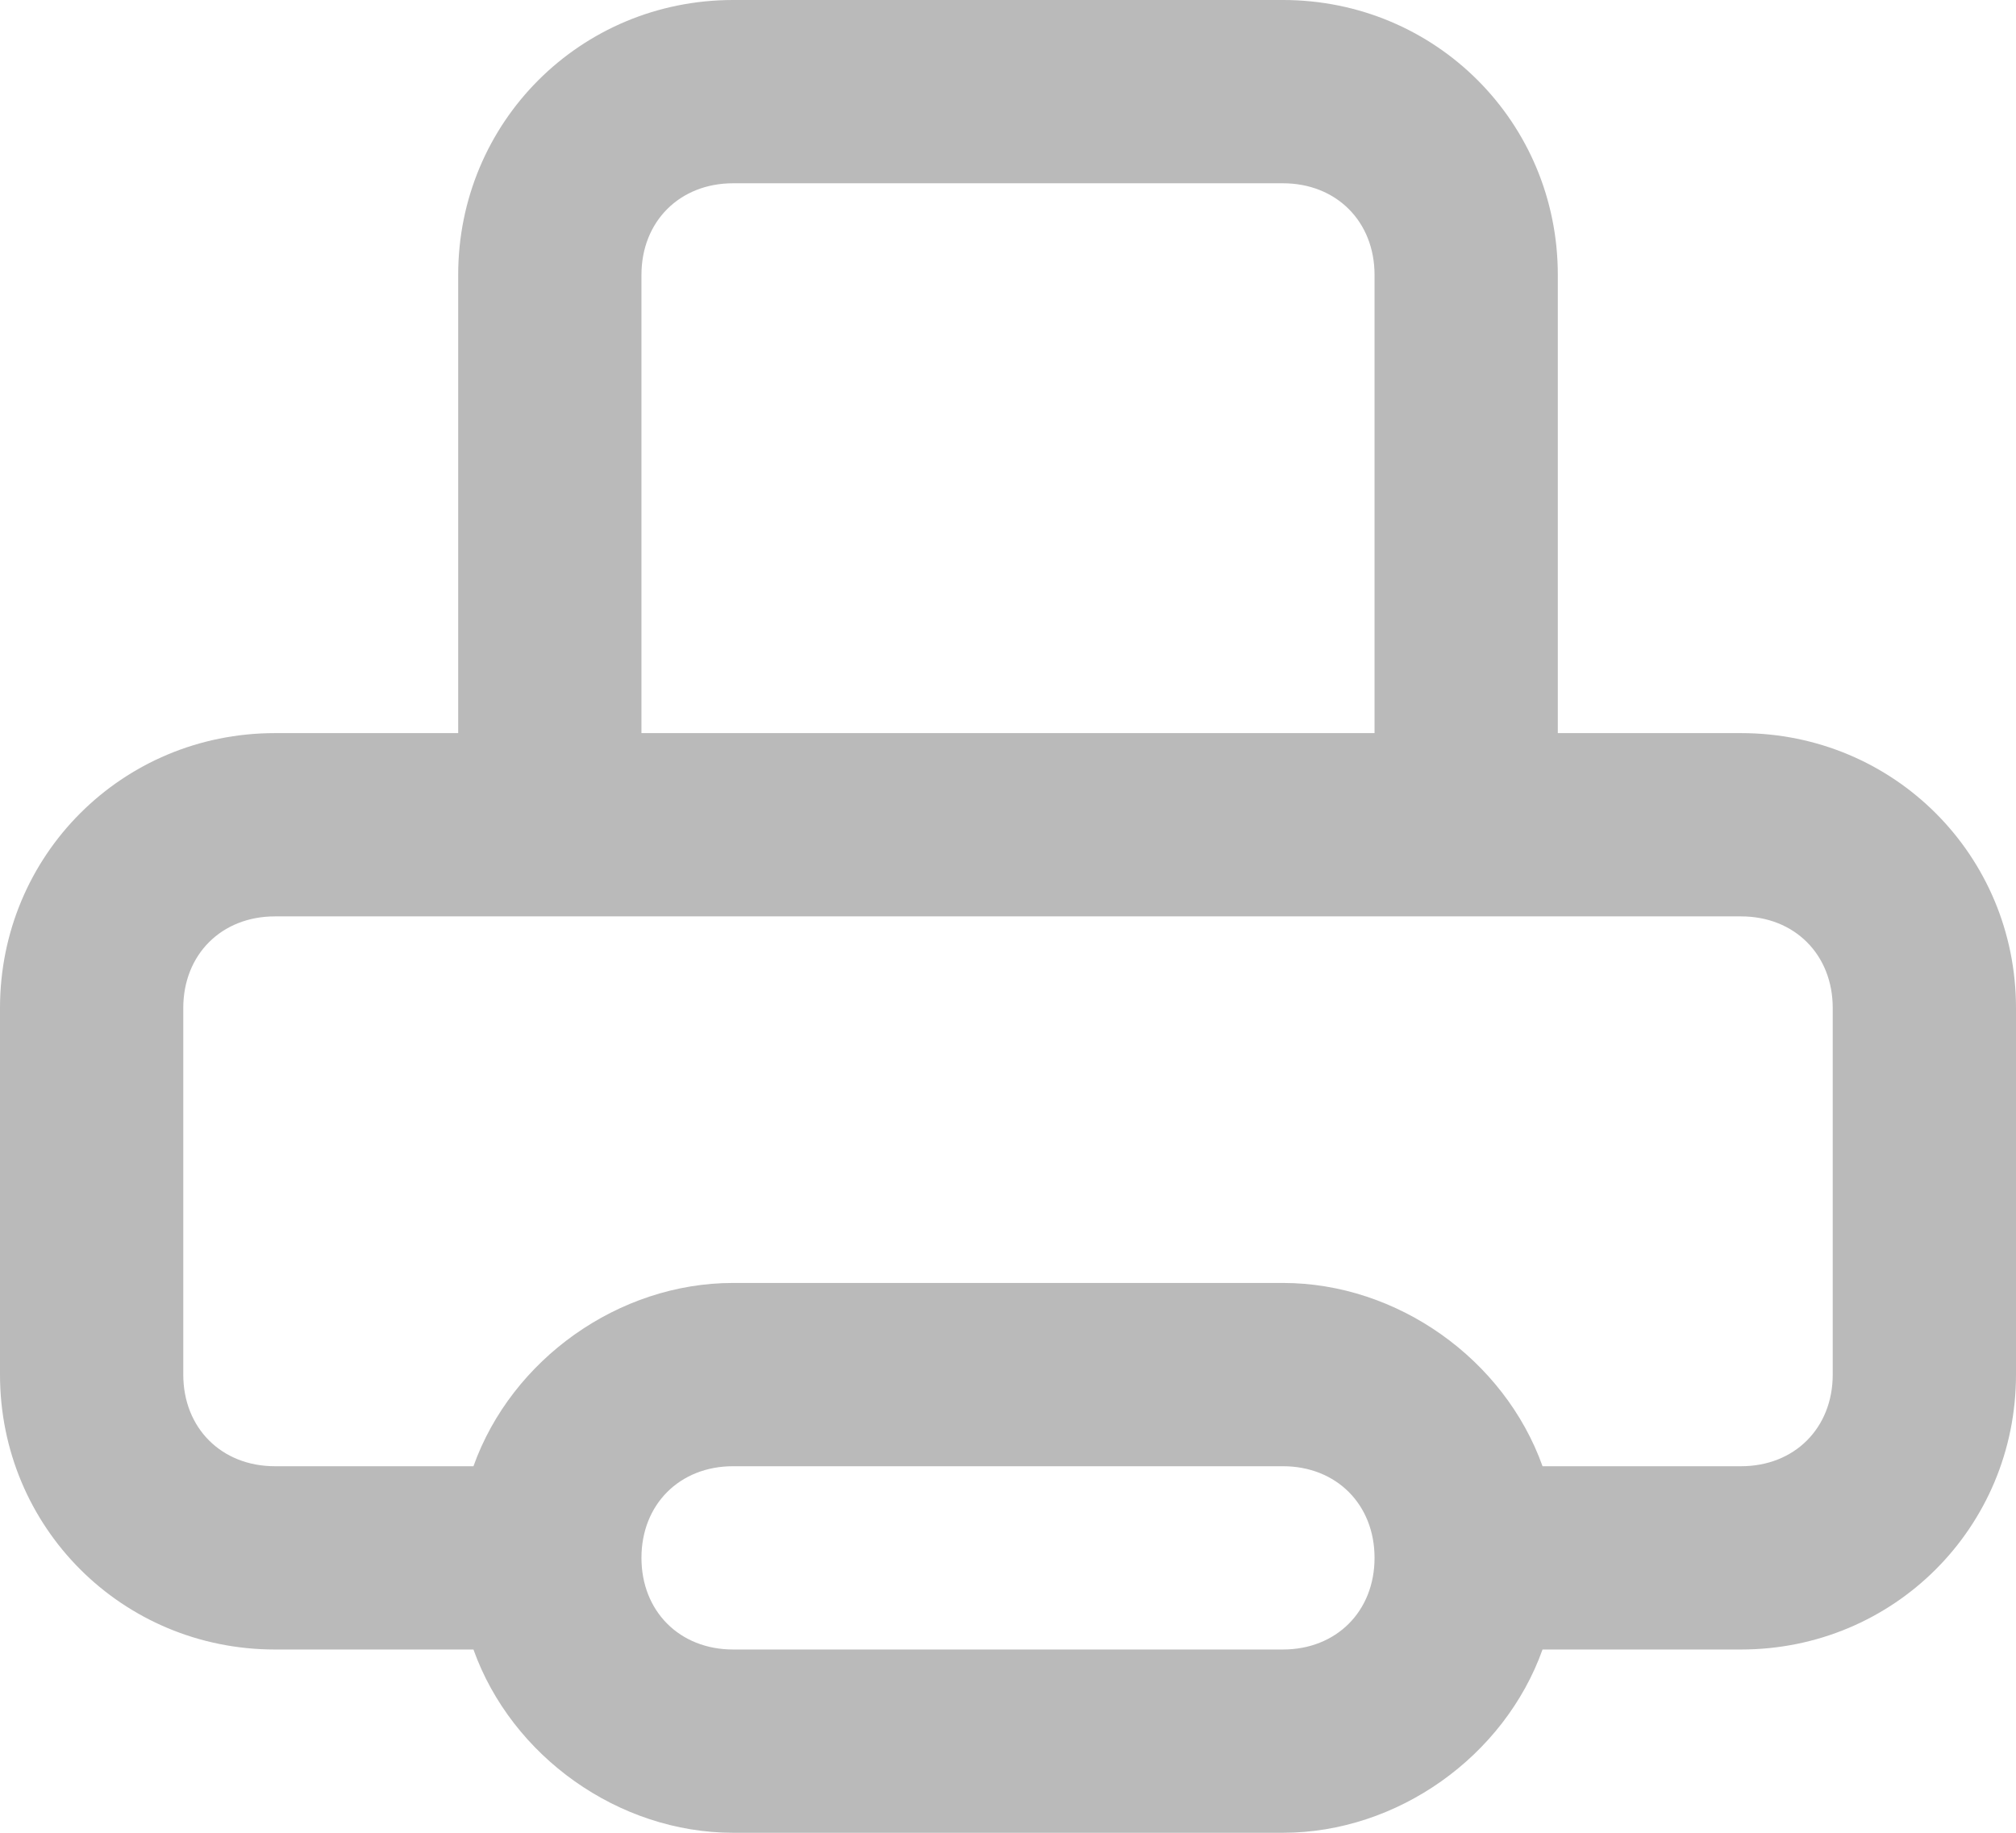 <?xml version="1.0" encoding="utf-8"?>
<!-- Generator: Adobe Illustrator 21.1.0, SVG Export Plug-In . SVG Version: 6.00 Build 0)  -->
<svg version="1.1" id="Layer_1" xmlns="http://www.w3.org/2000/svg" xmlns:xlink="http://www.w3.org/1999/xlink" x="0px" y="0px"
	 viewBox="0 0 26.4 24" style="enable-background:new 0 0 26.4 24;" xml:space="preserve">
<style type="text/css">
	.st0{fill:#BABABA;}
</style>
<title>print</title>
<g id="Layer_2">
	<g id="Layer_1-2">
		<path class="st0" d="M22.8,9.6h-2.4v-6c0-2-1.6-3.6-3.6-3.6c0,0,0,0,0,0H9.6C7.6,0,6,1.6,6,3.6c0,0,0,0,0,0v6H3.6
			c-2,0-3.6,1.6-3.6,3.6V18c0,2,1.6,3.6,3.6,3.6c0,0,0,0,0,0h2.6C6.7,23,8.1,24,9.6,24h7.2c1.5,0,2.9-1,3.4-2.4h2.6
			c2,0,3.6-1.6,3.6-3.6c0,0,0,0,0,0v-4.8C26.4,11.2,24.8,9.6,22.8,9.6L22.8,9.6z M8.4,3.6c0-0.7,0.5-1.2,1.2-1.2c0,0,0,0,0,0h7.2
			c0.7,0,1.2,0.5,1.2,1.2c0,0,0,0,0,0v6H8.4V3.6z M16.8,21.6H9.6c-0.7,0-1.2-0.5-1.2-1.2c0-0.7,0.5-1.2,1.2-1.2c0,0,0,0,0,0h7.2
			c0.7,0,1.2,0.5,1.2,1.2C18,21.1,17.5,21.6,16.8,21.6C16.8,21.6,16.8,21.6,16.8,21.6z M24,18c0,0.7-0.5,1.2-1.2,1.2h0h-2.6
			c-0.5-1.4-1.9-2.4-3.4-2.4H9.6c-1.5,0-2.9,1-3.4,2.4H3.6c-0.7,0-1.2-0.5-1.2-1.2l0,0v-4.8c0-0.7,0.5-1.2,1.2-1.2h19.2
			c0.7,0,1.2,0.5,1.2,1.2c0,0,0,0,0,0V18z"/>
	</g>
</g>
</svg>
